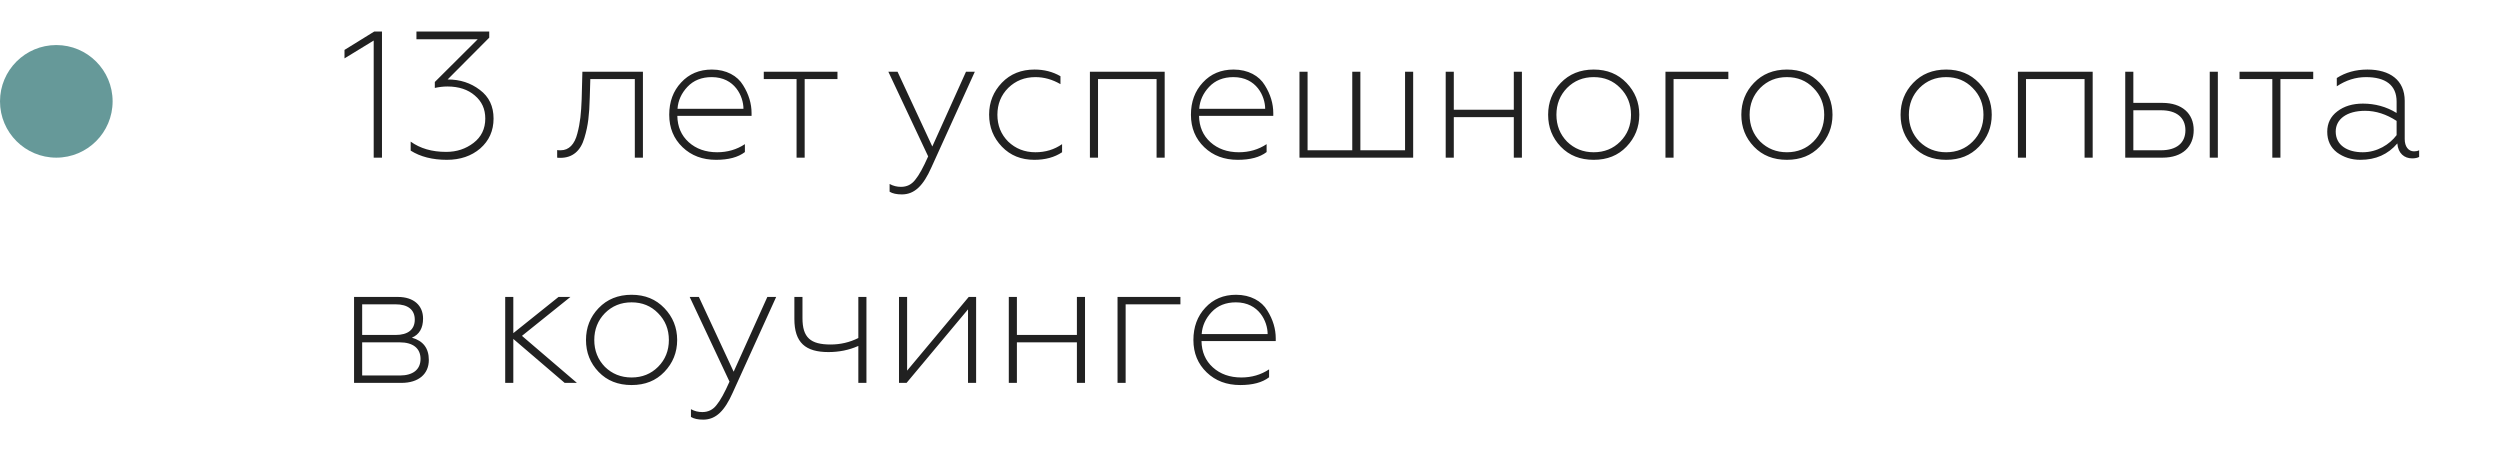<?xml version="1.0" encoding="UTF-8"?> <svg xmlns="http://www.w3.org/2000/svg" width="222" height="40" viewBox="0 0 222 40" fill="none"> <circle cx="5" cy="9" r="5" fill="#669999"></circle> <path d="M33.92 14H33.184V3.6L30.592 5.184V4.432L33.232 2.8H33.92V14ZM39.684 14.192C38.404 14.192 37.333 13.92 36.468 13.376V12.576C37.316 13.184 38.356 13.488 39.62 13.488C40.565 13.488 41.364 13.216 42.053 12.688C42.74 12.16 43.093 11.44 43.093 10.528C43.093 9.68 42.788 9.008 42.164 8.48C41.556 7.952 40.74 7.68 39.733 7.68C39.349 7.68 38.98 7.728 38.612 7.808V7.28L42.42 3.488H36.98V2.8H43.444V3.344L39.748 7.056C40.852 7.056 41.797 7.36 42.612 7.984C43.428 8.592 43.828 9.44 43.828 10.528C43.828 11.616 43.428 12.496 42.645 13.184C41.861 13.856 40.868 14.192 39.684 14.192ZM51.652 8.816L51.716 6.368H57.092V14H56.372V7.024H52.42L52.372 8.64C52.356 9.424 52.308 10.08 52.244 10.608C52.18 11.136 52.068 11.68 51.892 12.256C51.556 13.408 50.836 14.016 49.764 14.016C49.652 14.016 49.556 14.016 49.476 14V13.328C49.556 13.344 49.668 13.344 49.796 13.344C50.516 13.344 51.028 12.816 51.268 11.856C51.524 10.896 51.604 10.048 51.652 8.816ZM63.587 14.192C62.387 14.192 61.395 13.824 60.611 13.072C59.827 12.32 59.427 11.36 59.427 10.192C59.427 9.04 59.779 8.08 60.483 7.328C61.187 6.56 62.099 6.176 63.219 6.176C64.499 6.176 65.491 6.736 65.987 7.568C66.499 8.384 66.739 9.216 66.739 10.048V10.288H60.147C60.163 11.248 60.499 12.032 61.155 12.624C61.811 13.216 62.659 13.52 63.683 13.52C64.595 13.52 65.427 13.28 66.147 12.8V13.504C65.539 13.968 64.691 14.192 63.587 14.192ZM60.163 9.664H66.019C66.019 8.56 65.251 6.848 63.203 6.848C62.307 6.848 61.587 7.136 61.043 7.712C60.515 8.272 60.211 8.928 60.163 9.664ZM71.455 14H70.735V7.024H67.823V6.368H74.367V7.024H71.455V14ZM80.085 17.264C79.621 17.264 79.253 17.184 78.997 17.024V16.336C79.317 16.512 79.653 16.592 80.005 16.592C80.533 16.592 80.949 16.384 81.269 15.968C81.605 15.568 81.989 14.864 82.421 13.888L78.885 6.368H79.701L82.789 13.008L85.781 6.368H86.565L82.709 14.864C82.005 16.448 81.237 17.264 80.085 17.264ZM91.849 14.192C90.681 14.192 89.721 13.808 88.969 13.024C88.217 12.24 87.833 11.296 87.833 10.176C87.833 9.072 88.217 8.128 88.969 7.344C89.721 6.56 90.697 6.176 91.865 6.176C92.713 6.176 93.481 6.368 94.169 6.768V7.472C93.449 7.056 92.713 6.848 91.945 6.848C90.985 6.848 90.185 7.168 89.529 7.808C88.889 8.448 88.569 9.248 88.569 10.192C88.569 11.136 88.889 11.936 89.529 12.576C90.185 13.2 90.985 13.52 91.945 13.52C92.841 13.52 93.625 13.28 94.313 12.8V13.52C93.641 13.968 92.825 14.192 91.849 14.192ZM97.504 14H96.784V6.368H103.424V14H102.704V7.024H97.504V14ZM109.915 14.192C108.715 14.192 107.723 13.824 106.939 13.072C106.155 12.32 105.755 11.36 105.755 10.192C105.755 9.04 106.107 8.08 106.811 7.328C107.515 6.56 108.427 6.176 109.547 6.176C110.827 6.176 111.819 6.736 112.315 7.568C112.827 8.384 113.067 9.216 113.067 10.048V10.288H106.475C106.491 11.248 106.827 12.032 107.483 12.624C108.139 13.216 108.987 13.52 110.011 13.52C110.923 13.52 111.755 13.28 112.475 12.8V13.504C111.867 13.968 111.019 14.192 109.915 14.192ZM106.491 9.664H112.347C112.347 8.56 111.579 6.848 109.531 6.848C108.635 6.848 107.915 7.136 107.371 7.712C106.843 8.272 106.539 8.928 106.491 9.664ZM125.489 14H115.393V6.368H116.113V13.344H120.081V6.368H120.801V13.344H124.769V6.368H125.489V14ZM129.098 14H128.378V6.368H129.098V9.744H134.426V6.368H135.146V14H134.426V10.4H129.098V14ZM139.154 12.576C139.794 13.2 140.578 13.52 141.522 13.52C142.466 13.52 143.25 13.2 143.874 12.576C144.514 11.936 144.834 11.136 144.834 10.192C144.834 9.248 144.514 8.448 143.874 7.808C143.25 7.168 142.466 6.848 141.522 6.848C140.578 6.848 139.794 7.168 139.154 7.808C138.53 8.448 138.21 9.248 138.21 10.192C138.21 11.136 138.53 11.936 139.154 12.576ZM144.434 13.024C143.682 13.808 142.722 14.192 141.522 14.192C140.322 14.192 139.346 13.808 138.594 13.024C137.842 12.24 137.474 11.296 137.474 10.192C137.474 9.088 137.842 8.144 138.594 7.36C139.346 6.576 140.322 6.176 141.522 6.176C142.722 6.176 143.682 6.576 144.434 7.36C145.186 8.144 145.57 9.088 145.57 10.192C145.57 11.296 145.186 12.24 144.434 13.024ZM148.613 14H147.893V6.368H153.477V7.024H148.613V14ZM156.31 12.576C156.95 13.2 157.734 13.52 158.678 13.52C159.622 13.52 160.406 13.2 161.03 12.576C161.67 11.936 161.99 11.136 161.99 10.192C161.99 9.248 161.67 8.448 161.03 7.808C160.406 7.168 159.622 6.848 158.678 6.848C157.734 6.848 156.95 7.168 156.31 7.808C155.686 8.448 155.366 9.248 155.366 10.192C155.366 11.136 155.686 11.936 156.31 12.576ZM161.59 13.024C160.838 13.808 159.878 14.192 158.678 14.192C157.478 14.192 156.502 13.808 155.75 13.024C154.998 12.24 154.63 11.296 154.63 10.192C154.63 9.088 154.998 8.144 155.75 7.36C156.502 6.576 157.478 6.176 158.678 6.176C159.878 6.176 160.838 6.576 161.59 7.36C162.342 8.144 162.726 9.088 162.726 10.192C162.726 11.296 162.342 12.24 161.59 13.024ZM170.451 12.576C171.091 13.2 171.875 13.52 172.819 13.52C173.763 13.52 174.547 13.2 175.171 12.576C175.811 11.936 176.131 11.136 176.131 10.192C176.131 9.248 175.811 8.448 175.171 7.808C174.547 7.168 173.763 6.848 172.819 6.848C171.875 6.848 171.091 7.168 170.451 7.808C169.827 8.448 169.507 9.248 169.507 10.192C169.507 11.136 169.827 11.936 170.451 12.576ZM175.731 13.024C174.979 13.808 174.019 14.192 172.819 14.192C171.619 14.192 170.643 13.808 169.891 13.024C169.139 12.24 168.771 11.296 168.771 10.192C168.771 9.088 169.139 8.144 169.891 7.36C170.643 6.576 171.619 6.176 172.819 6.176C174.019 6.176 174.979 6.576 175.731 7.36C176.483 8.144 176.867 9.088 176.867 10.192C176.867 11.296 176.483 12.24 175.731 13.024ZM179.91 14H179.19V6.368H185.83V14H185.11V7.024H179.91V14ZM196.945 14H196.225V6.368H196.945V14ZM192.033 14H188.721V6.368H189.441V9.136H192.017C193.761 9.136 194.801 10.08 194.801 11.552C194.801 13.024 193.809 14 192.033 14ZM189.441 9.792V13.344H191.905C193.265 13.344 194.065 12.704 194.065 11.568C194.065 10.432 193.265 9.792 191.905 9.792H189.441ZM202.502 14H201.782V7.024H198.87V6.368H205.414V7.024H202.502V14ZM209.811 13.52C211.091 13.52 212.195 12.832 212.819 12V10.736C211.907 10.144 210.979 9.84 210.019 9.84C208.403 9.84 207.411 10.576 207.411 11.68C207.411 12.912 208.467 13.52 209.811 13.52ZM209.603 14.192C208.803 14.192 208.115 13.968 207.523 13.536C206.947 13.088 206.659 12.48 206.659 11.696C206.659 10.944 206.963 10.336 207.555 9.888C208.163 9.424 208.915 9.2 209.827 9.2C210.899 9.2 211.907 9.472 212.819 10.032V9.024C212.819 7.552 211.827 6.848 210.099 6.848C209.187 6.848 208.323 7.12 207.507 7.664V6.928C208.275 6.432 209.187 6.176 210.227 6.176C212.211 6.176 213.539 7.104 213.539 8.96V12.352C213.539 13.008 213.859 13.44 214.371 13.44C214.547 13.44 214.691 13.408 214.819 13.344V13.936C214.675 14.016 214.467 14.064 214.195 14.064C213.507 14.064 212.947 13.616 212.883 12.736C212.051 13.712 210.963 14.192 209.603 14.192ZM35.648 34H31.44V26.368H35.328C36.752 26.368 37.568 27.136 37.568 28.288C37.568 29.136 37.232 29.712 36.576 29.984C37.584 30.272 38.08 30.928 38.08 31.968C38.08 33.2 37.184 34 35.648 34ZM32.16 30.4V33.344H35.504C36.672 33.344 37.344 32.816 37.344 31.872C37.344 30.928 36.672 30.4 35.504 30.4H32.16ZM32.16 27.024V29.744H35.136C36.224 29.744 36.832 29.264 36.832 28.384C36.832 27.504 36.224 27.024 35.136 27.024H32.16ZM45.582 34H44.862V26.368H45.582V29.584L49.598 26.368H50.654L46.35 29.824L51.23 34H50.142L45.582 30.096V34ZM53.716 32.576C54.356 33.2 55.14 33.52 56.084 33.52C57.028 33.52 57.812 33.2 58.436 32.576C59.076 31.936 59.396 31.136 59.396 30.192C59.396 29.248 59.076 28.448 58.436 27.808C57.812 27.168 57.028 26.848 56.084 26.848C55.14 26.848 54.356 27.168 53.716 27.808C53.092 28.448 52.772 29.248 52.772 30.192C52.772 31.136 53.092 31.936 53.716 32.576ZM58.996 33.024C58.244 33.808 57.284 34.192 56.084 34.192C54.884 34.192 53.908 33.808 53.156 33.024C52.404 32.24 52.036 31.296 52.036 30.192C52.036 29.088 52.404 28.144 53.156 27.36C53.908 26.576 54.884 26.176 56.084 26.176C57.284 26.176 58.244 26.576 58.996 27.36C59.748 28.144 60.132 29.088 60.132 30.192C60.132 31.296 59.748 32.24 58.996 33.024ZM62.444 37.264C61.98 37.264 61.612 37.184 61.356 37.024V36.336C61.676 36.512 62.012 36.592 62.364 36.592C62.892 36.592 63.308 36.384 63.628 35.968C63.964 35.568 64.348 34.864 64.78 33.888L61.244 26.368H62.06L65.148 33.008L68.14 26.368H68.924L65.068 34.864C64.364 36.448 63.596 37.264 62.444 37.264ZM76.94 34H76.22V30.72C75.388 31.088 74.508 31.264 73.564 31.264C71.532 31.264 70.54 30.432 70.54 28.32V26.368H71.26V28.256C71.26 29.984 71.98 30.592 73.756 30.592C74.636 30.592 75.452 30.4 76.22 30.016V26.368H76.94V34ZM80.503 34H79.831V26.368H80.551V32.912L86.023 26.368H86.679V34H85.959V27.472L80.503 34ZM90.301 34H89.581V26.368H90.301V29.744H95.629V26.368H96.349V34H95.629V30.4H90.301V34ZM99.957 34H99.237V26.368H104.821V27.024H99.957V34ZM110.134 34.192C108.934 34.192 107.942 33.824 107.158 33.072C106.374 32.32 105.974 31.36 105.974 30.192C105.974 29.04 106.326 28.08 107.03 27.328C107.734 26.56 108.646 26.176 109.766 26.176C111.046 26.176 112.038 26.736 112.534 27.568C113.046 28.384 113.286 29.216 113.286 30.048V30.288H106.694C106.71 31.248 107.046 32.032 107.702 32.624C108.358 33.216 109.206 33.52 110.23 33.52C111.142 33.52 111.974 33.28 112.694 32.8V33.504C112.086 33.968 111.238 34.192 110.134 34.192ZM106.71 29.664H112.566C112.566 28.56 111.798 26.848 109.75 26.848C108.854 26.848 108.134 27.136 107.59 27.712C107.062 28.272 106.758 28.928 106.71 29.664Z" fill="#212121"></path> </svg> 
